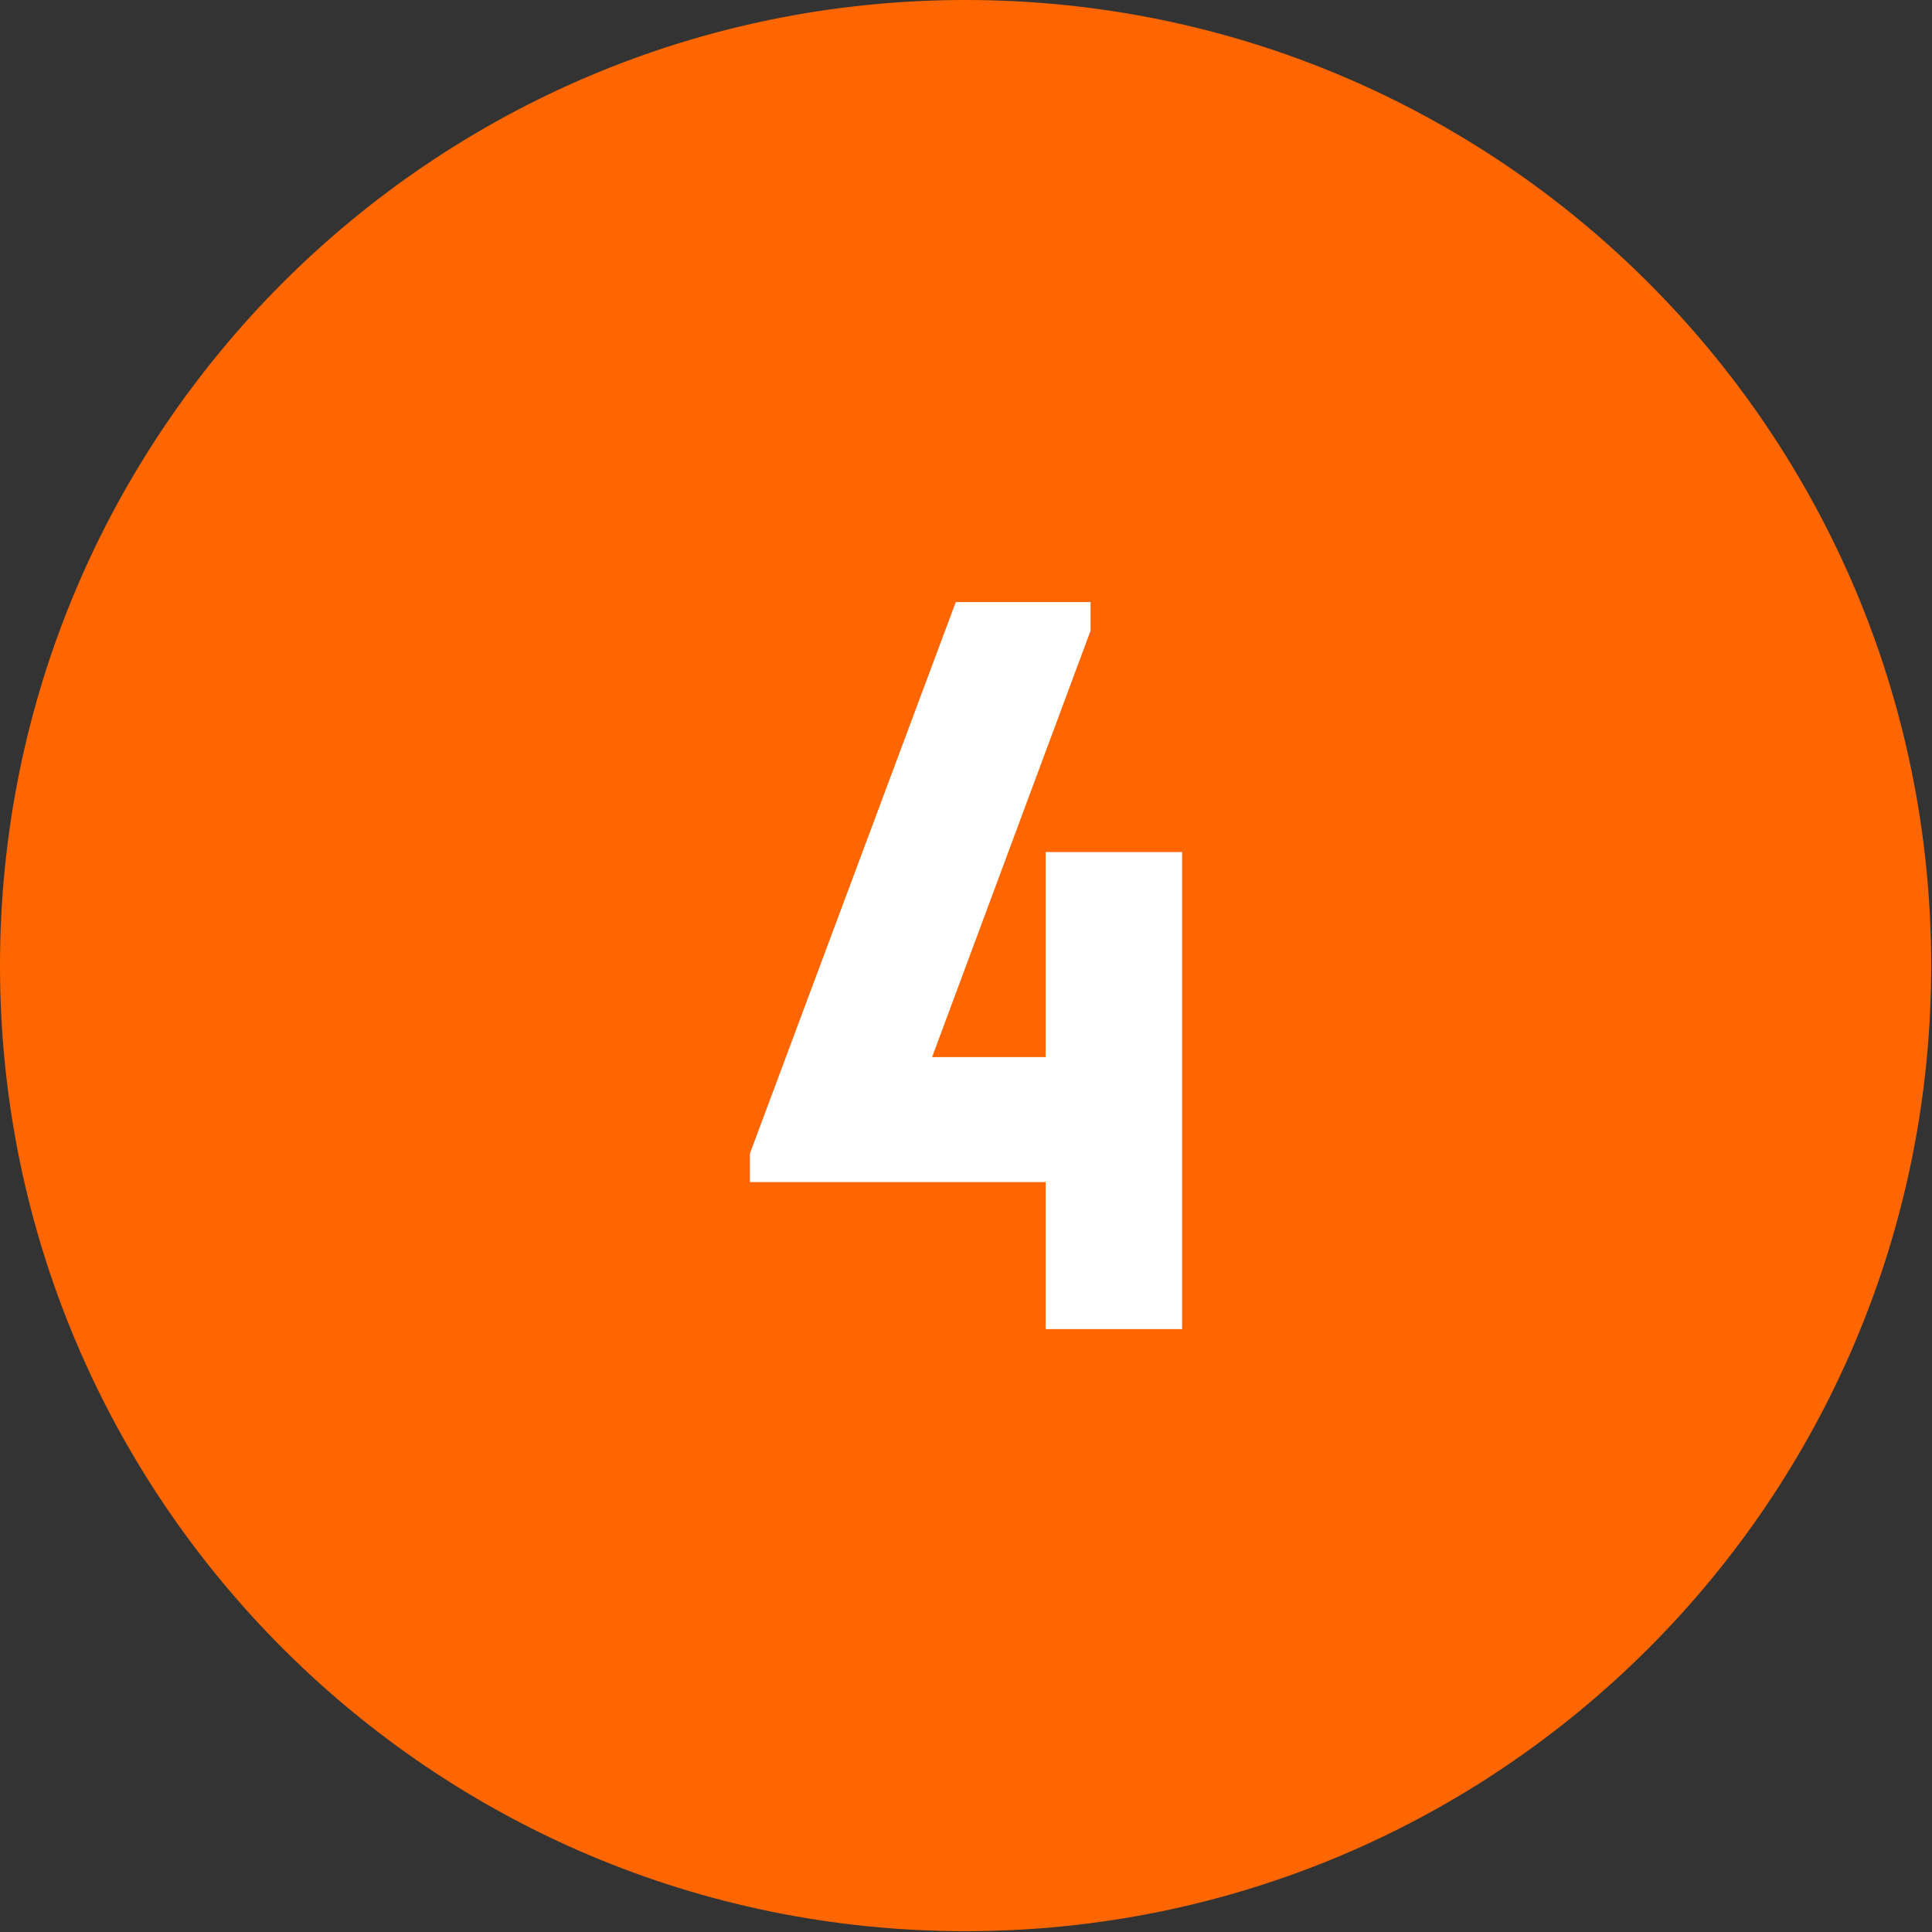 <?xml version="1.0" encoding="UTF-8"?> <!-- Creator: CorelDRAW 2017 --> <svg xmlns="http://www.w3.org/2000/svg" xmlns:xlink="http://www.w3.org/1999/xlink" xml:space="preserve" width="11.995mm" height="11.995mm" style="shape-rendering:geometricPrecision; text-rendering:geometricPrecision; image-rendering:optimizeQuality; fill-rule:evenodd; clip-rule:evenodd" viewBox="0 0 23.65 23.65"><rect x="0" y="0" width="23.65" height="23.65" fill="#333333" stroke="none"/> <defs> <style type="text/css"> <![CDATA[ .fil0 {fill:#FF6600} .fil1 {fill:white;fill-rule:nonzero} ]]> </style> </defs> <g id="Слой_x0020_1">  <path class="fil0" d="M11.82 0c6.53,0 11.82,5.29 11.82,11.82 0,6.53 -5.29,11.82 -11.82,11.82 -6.53,0 -11.82,-5.29 -11.82,-11.82 0,-6.53 5.29,-11.82 11.82,-11.82z"></path> <polygon class="fil1" points="12.8,12.94 11.41,12.94 13.35,7.72 13.35,7.37 11.7,7.37 9.18,14.12 9.18,14.47 12.8,14.47 12.8,16.27 14.47,16.27 14.47,10.43 12.8,10.43 "></polygon> </g> </svg> 